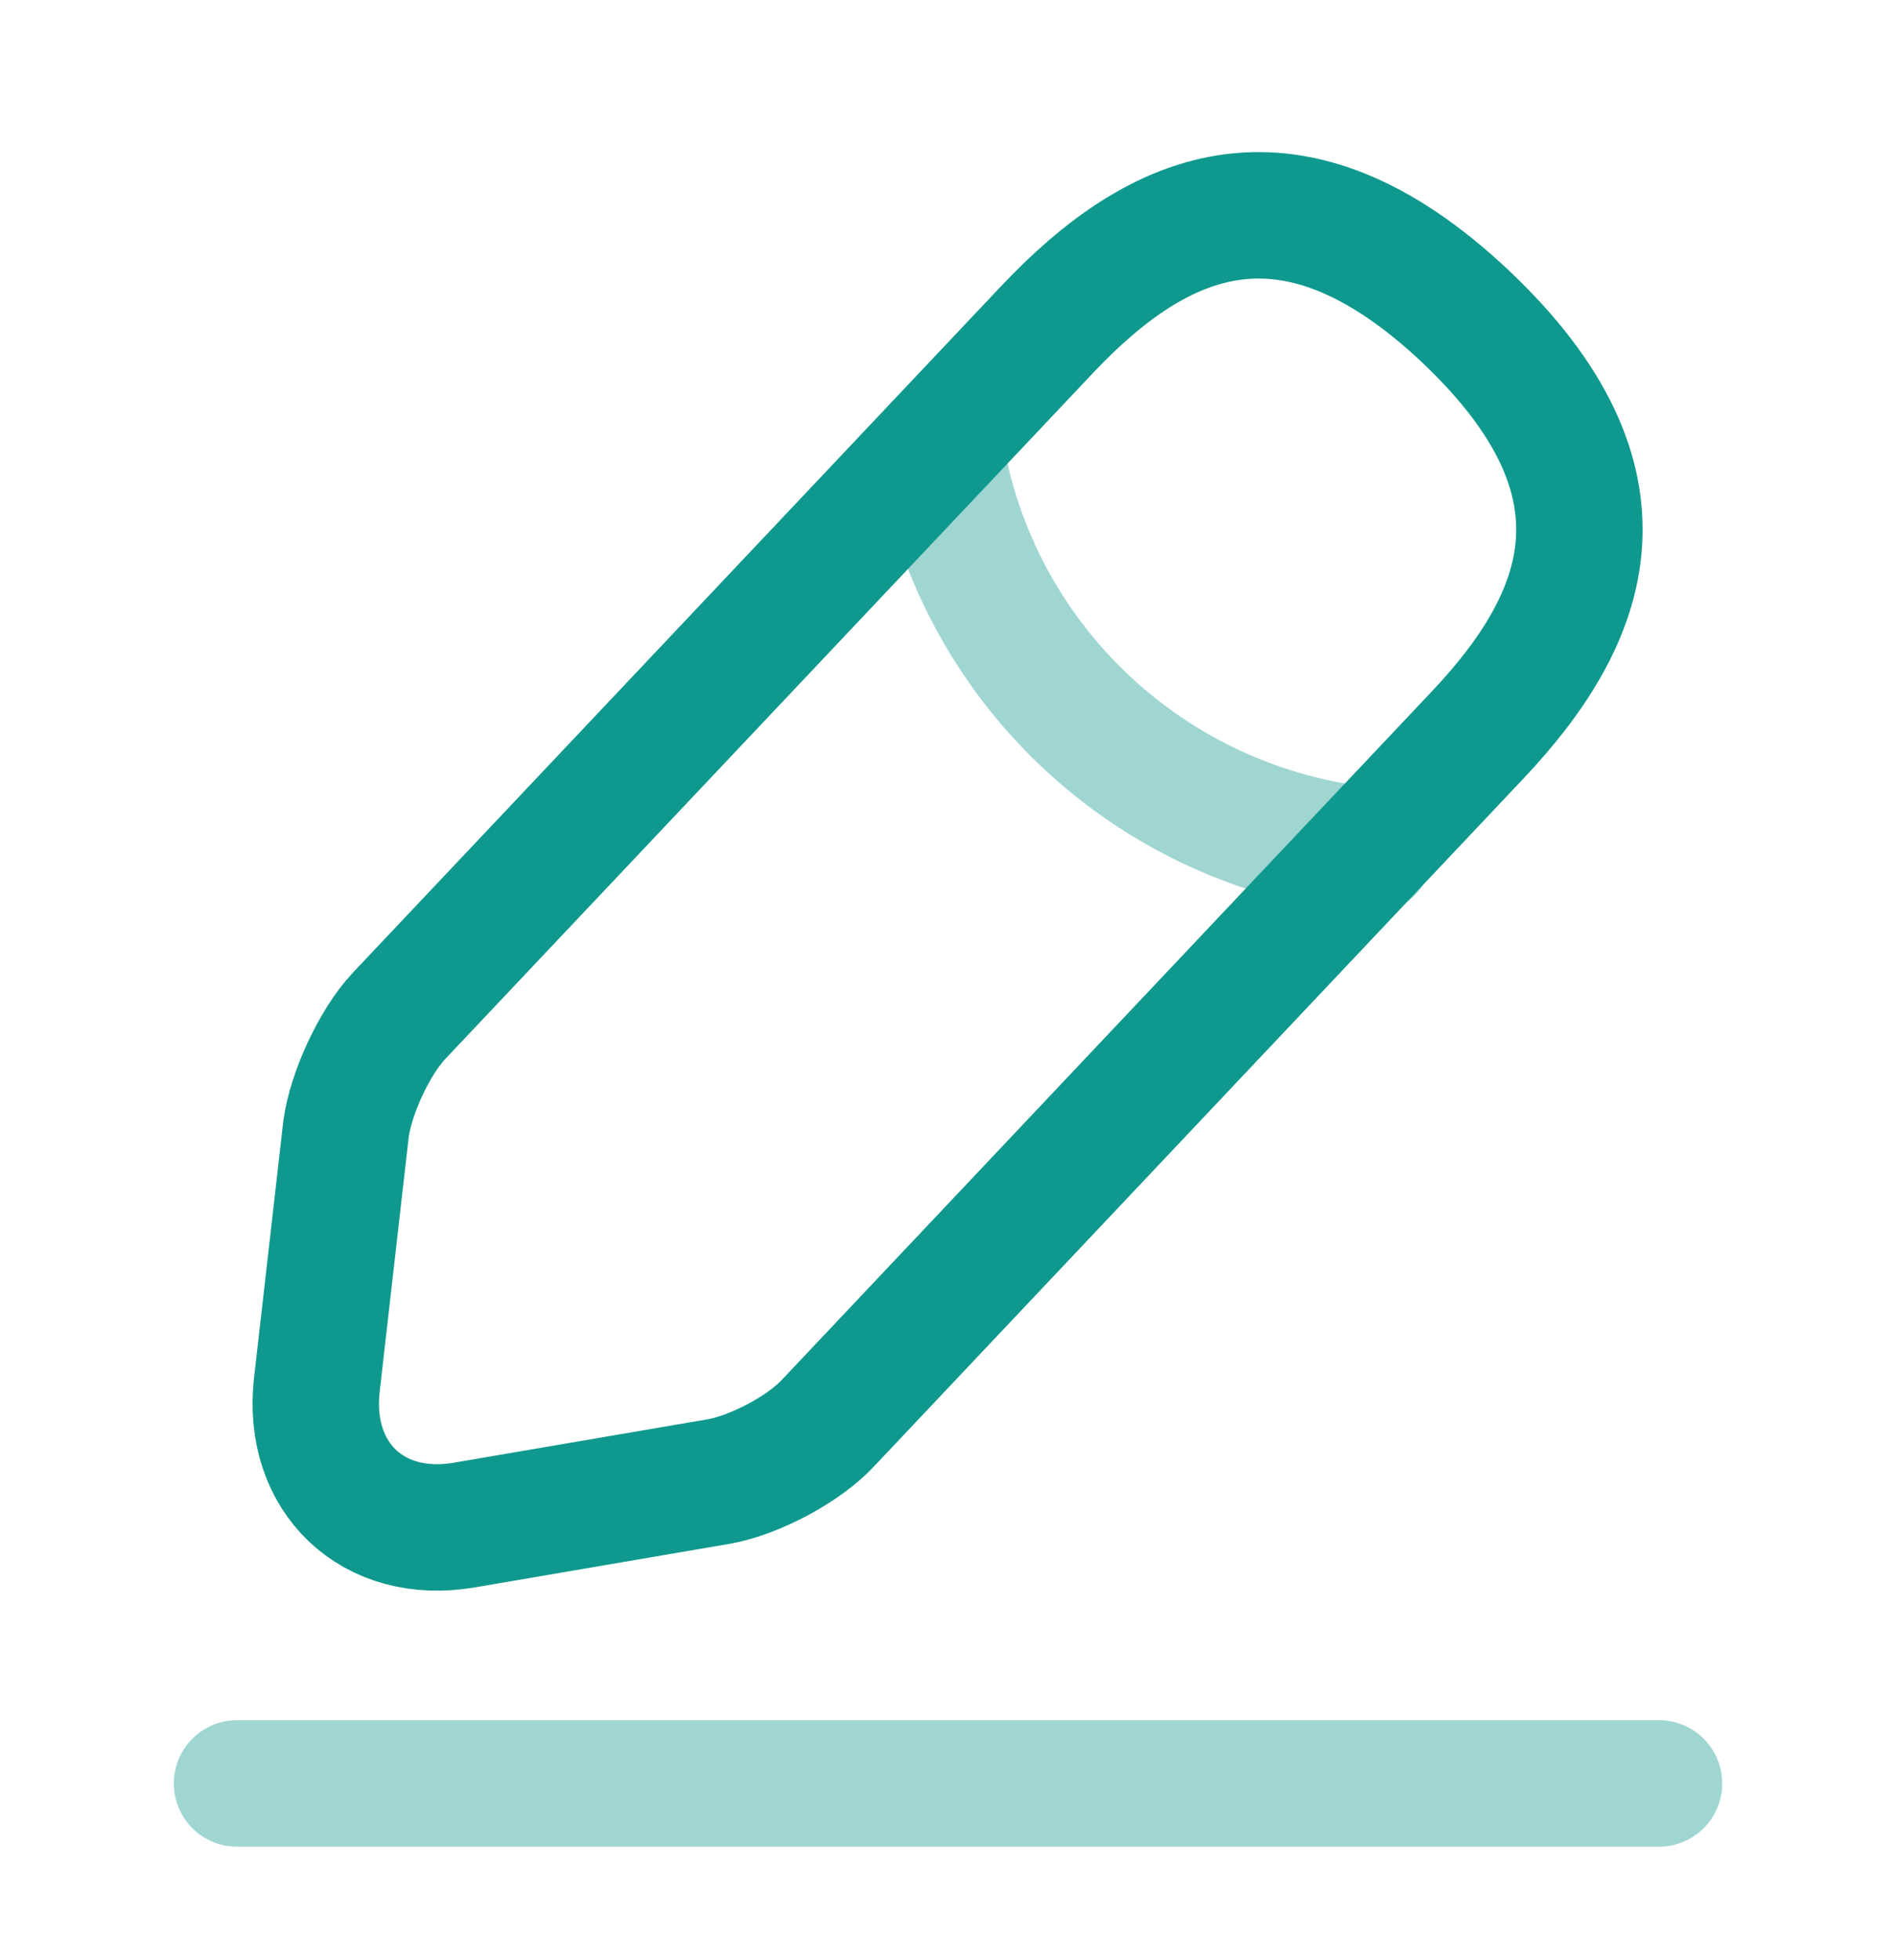 <svg width="30" height="31" viewBox="0 0 30 31" fill="none" xmlns="http://www.w3.org/2000/svg">
<g id="vuesax/twotone/edit-2">
<g id="edit-2">
<path id="Vector" d="M16.575 5.204L6.312 16.067C5.925 16.479 5.55 17.292 5.475 17.854L5.013 21.904C4.85 23.367 5.9 24.367 7.35 24.117L11.375 23.429C11.938 23.329 12.725 22.917 13.113 22.492L23.375 11.629C25.15 9.754 25.95 7.617 23.188 5.004C20.438 2.417 18.35 3.329 16.575 5.204Z" stroke="#0F998E" stroke-width="2" stroke-miterlimit="10" stroke-linecap="round" stroke-linejoin="round"/>
<path id="Vector_2" opacity="0.4" d="M14.863 7.017C15.4 10.467 18.2 13.104 21.675 13.454" stroke="#0F998E" stroke-width="2" stroke-miterlimit="10" stroke-linecap="round" stroke-linejoin="round"/>
<path id="Vector_3" opacity="0.4" d="M3.75 28.204H26.25" stroke="#0F998E" stroke-width="2" stroke-miterlimit="10" stroke-linecap="round" stroke-linejoin="round"/>
</g>
</g>
</svg>
